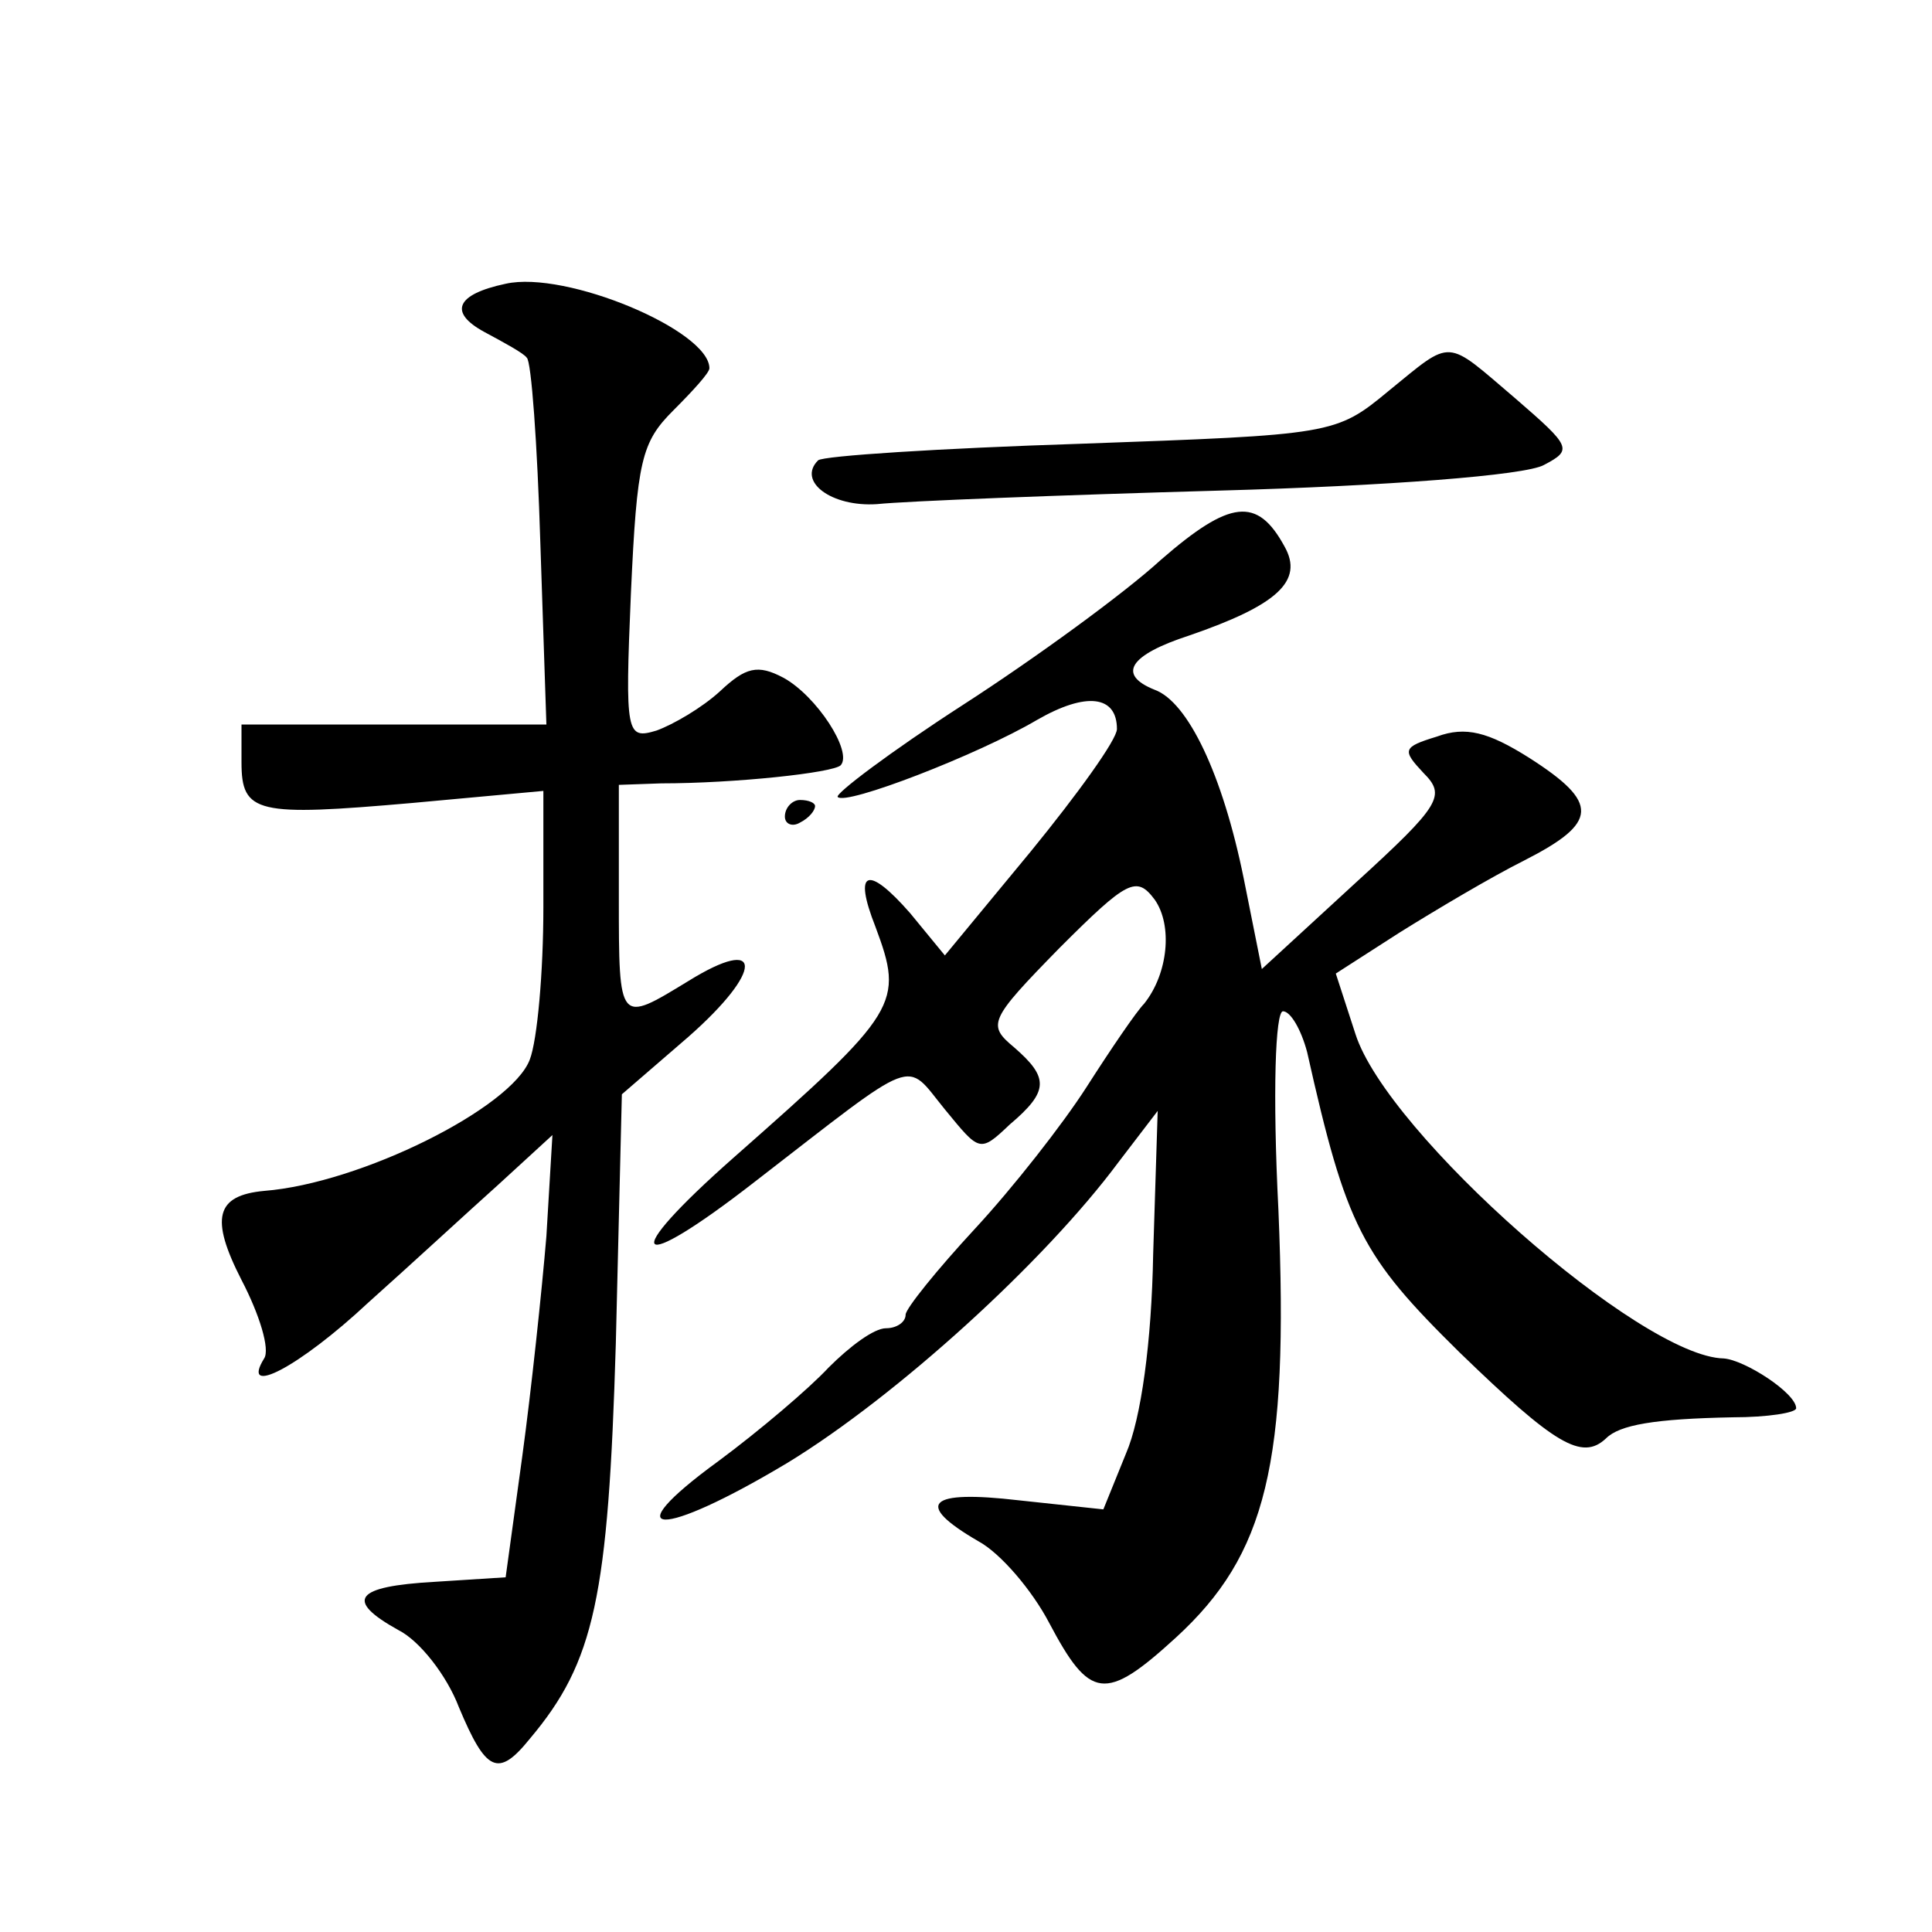 <?xml version="1.0" standalone="no"?>
<!DOCTYPE svg PUBLIC "-//W3C//DTD SVG 20010904//EN"
 "http://www.w3.org/TR/2001/REC-SVG-20010904/DTD/svg10.dtd">
<svg version="1.0" xmlns="http://www.w3.org/2000/svg"
 width="128pt" height="128pt" viewBox="0 0 128 128"
 preserveAspectRatio="xMidYMid meet">
<g transform="translate(0,128) scale(0.1,-0.1)"
fill="#0" stroke="none">
<path d="M335 1092 c-33 -7 -38 -19 -14 -32 13 -7 26 -14 28 -17 3 -2 7 -57 9 -123
l4 -120 -101 0 -101 0 0 -25 c0 -34 10 -36 113 -27 l87 8 0 -77 c0 -43 -4 -88 -9
-101 -12 -32 -112 -82 -176 -87 -32 -3 -36 -18 -15 -59 12 -23 19 -46 15 -52 -16
-26 23 -6 69 37 28 25 67 61 86 78 l36 33 -4 -67 c-3 -36 -10 -102 -16 -146 l-11
-80 -47 -3 c-53 -3 -60 -12 -24 -32 14 -7 32 -30 40 -51 18 -43 26 -47 47 -21 43
51 52 94 57 262 l4 165 44 38 c50 44 50 68 0 37 -46 -28 -46 -29 -46 55 l0 75 28
1 c49 0 114 7 119 12 8 9 -16 46 -38 58 -17 9 -25 7 -42 -9 -12 -11 -31 -22 -42
-26 -20 -6 -21 -3 -17 91 4 88 7 100 28 121 13 13 24 25 24 28 0 25 -95 65 -135
56z M920 1021 c-35 -29 -37 -29 -204 -35 -93 -3 -171 -8 -174 -11 -14 -14 9 -31
39 -29 19 2 121 6 228 9 108 3 202 10 214 17 19 10 18 12 -19 44 -47 40 -41 40
-84 5z M769 909 c-24 -22 -83 -65 -131 -96 -48 -31 -85 -59 -83 -61 5 -6 93 28
132 51 33 19 53 16 53 -6 0 -7 -26 -43 -57 -81 l-57 -69 -23 28 c-28 32 -38 29
-23 -9 19 -51 16 -56 -94 -153 -77 -68 -67 -79 14 -16 110 85 99 81 126 48 23 -28
23 -29 43 -10 26 22 26 31 3 51 -18 15 -17 18 30 66 45 45 51 48 63 32 12 -17 9
-49 -7 -69 -5 -5 -22 -30 -38 -55 -16 -25 -49 -67 -74 -94 -25 -27 -46 -53 -46
-57 0 -5 -6 -9 -13 -9 -8 0 -24 -12 -38 -26 -13 -14 -46 -42 -73 -62 -70 -51 -39
-52 46 -1 72 44 170 133 219 199 l26 34 -3 -95 c-1 -58 -8 -109 -18 -132 l-15 -37
-56 6 c-60 7 -70 -2 -27 -27 15 -8 36 -33 47 -54 27 -51 37 -53 84 -10 60 55 75
115 68 283 -4 79 -2 132 3 132 5 0 12 -12 16 -27 26 -116 36 -135 101 -199 63 -61
81 -72 97 -57 9 9 32 13 84 14 23 0 42 3 42 6 0 10 -34 32 -48 33 -55 1 -223 149
-244 215 l-13 40 42 27 c24 15 61 37 83 48 49 25 50 38 3 68 -27 17 -42 21 -61
14 -23 -7 -23 -9 -9 -24 15 -15 12 -21 -45 -73 l-62 -57 -12 60 c-14 69 -37 117
-59 125 -25 10 -17 23 23 36 58 20 76 36 63 59 -18 33 -36 31 -82 -9z M520 739
c0 -5 5 -7 10 -4 6 3 10 8 10 11 0 2 -4 4 -10 4 -5 0 -10 -5 -10 -11z"/>
</g>
</svg>
